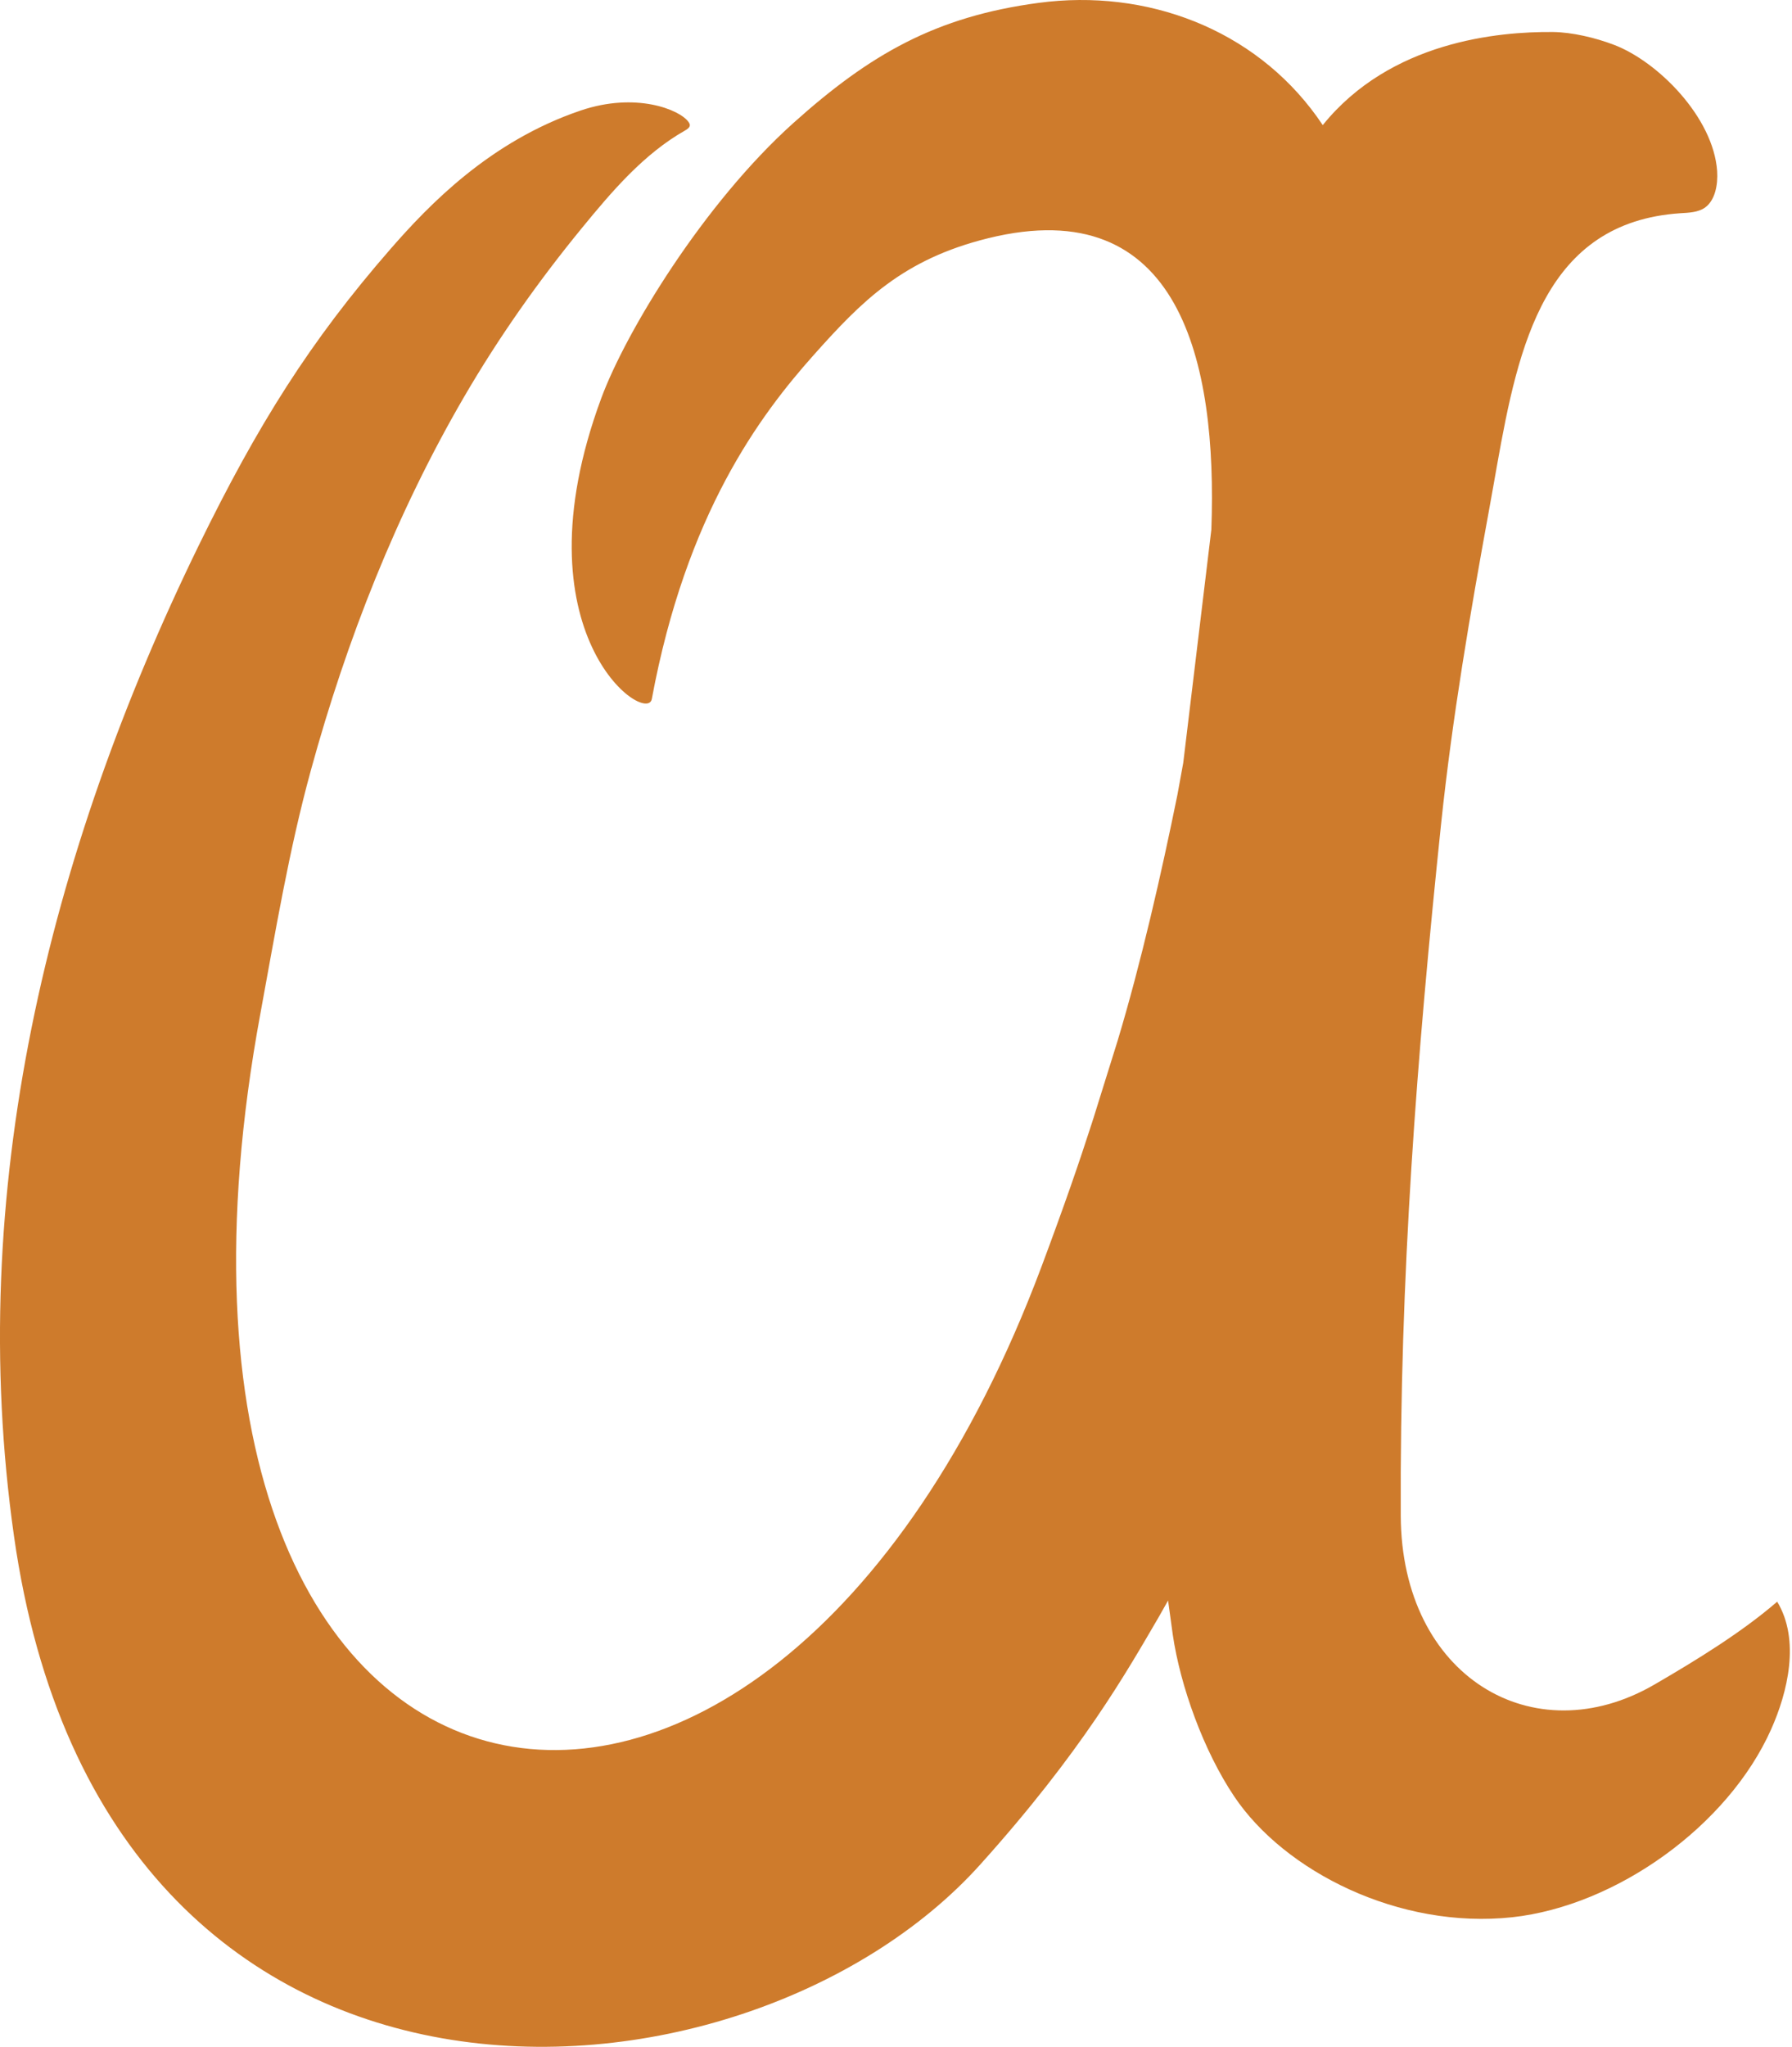 <svg xmlns="http://www.w3.org/2000/svg" width="318" height="363" fill="#CE7B2C"><path d="M233.712 20.72l1.017 1.469c12.017-14.88 31.182-16.598 40.846-16.514 3.403.043 7.504 1.007 10.793 2.26 7.793 2.938 17.679 12.852 18.348 22.403.159 2.484-.38 5.207-2.161 6.483-1.27.873-2.881.902-4.413.998-23.917 1.625-28.664 23.238-32.485 44.687l-.256 1.445-.128.722-.255 1.442-.771 4.297c-3.363 18.365-6.523 36.827-8.502 55.561-4.35 41.642-7.362 80.306-7.175 122.856.13 28.518 23.56 42.402 45.051 29.902 7.663-4.447 15.586-9.347 21.751-14.679 4.112 6.8 1.86 16.074-1.072 22.63-7.663 17.174-27.502 31.308-45.919 33.333-20.101 2.178-40.428-8.116-49.361-21.417-5.451-8.116-9.574-19.602-10.907-28.699l-.832-6.051-1.692 2.988c-5.626 9.619-13.55 23.742-31.694 43.894-42.05 46.673-155.406 54.755-171.418-58.34-8.655-60.903 6.08-120.922 32.743-175.558 10.538-21.57 19.84-36.345 34.059-52.657 6.863-7.867 17.69-19.131 33.764-24.576 9.755-3.307 17.543-.187 19.131 2.019.102.153.216.329.238.516.051.442-.431.771-.811.987-7.379 4.18-13.017 10.822-18.359 17.339-7.719 9.421-14.735 19.358-20.912 29.964-11.967 20.571-20.827 43.06-27.168 66.195-3.891 14.157-6.296 28.688-8.933 43.009-28.279 152.655 89.217 176.845 138.629 44.903 4.101-10.978 6.588-18.193 8.845-25.187l.346-1.075 4.269-13.667c4.169-13.828 7.821-29.879 10.618-43.638l1.036-5.676 4.987-41.369c1.087-29.765-5.584-60.053-39.622-51.666-15.138 3.738-22.42 11.151-31.013 20.787-9.438 10.595-22.545 28.035-28.659 60.926-.885 4.787-24.417-11.553-8.984-53.303 4.396-11.905 18.212-34.564 34.059-48.805C154.375 9.626 166.025 2.944 184.328.506c19.148-2.552 38.154 4.622 49.384 20.214z"/></svg>